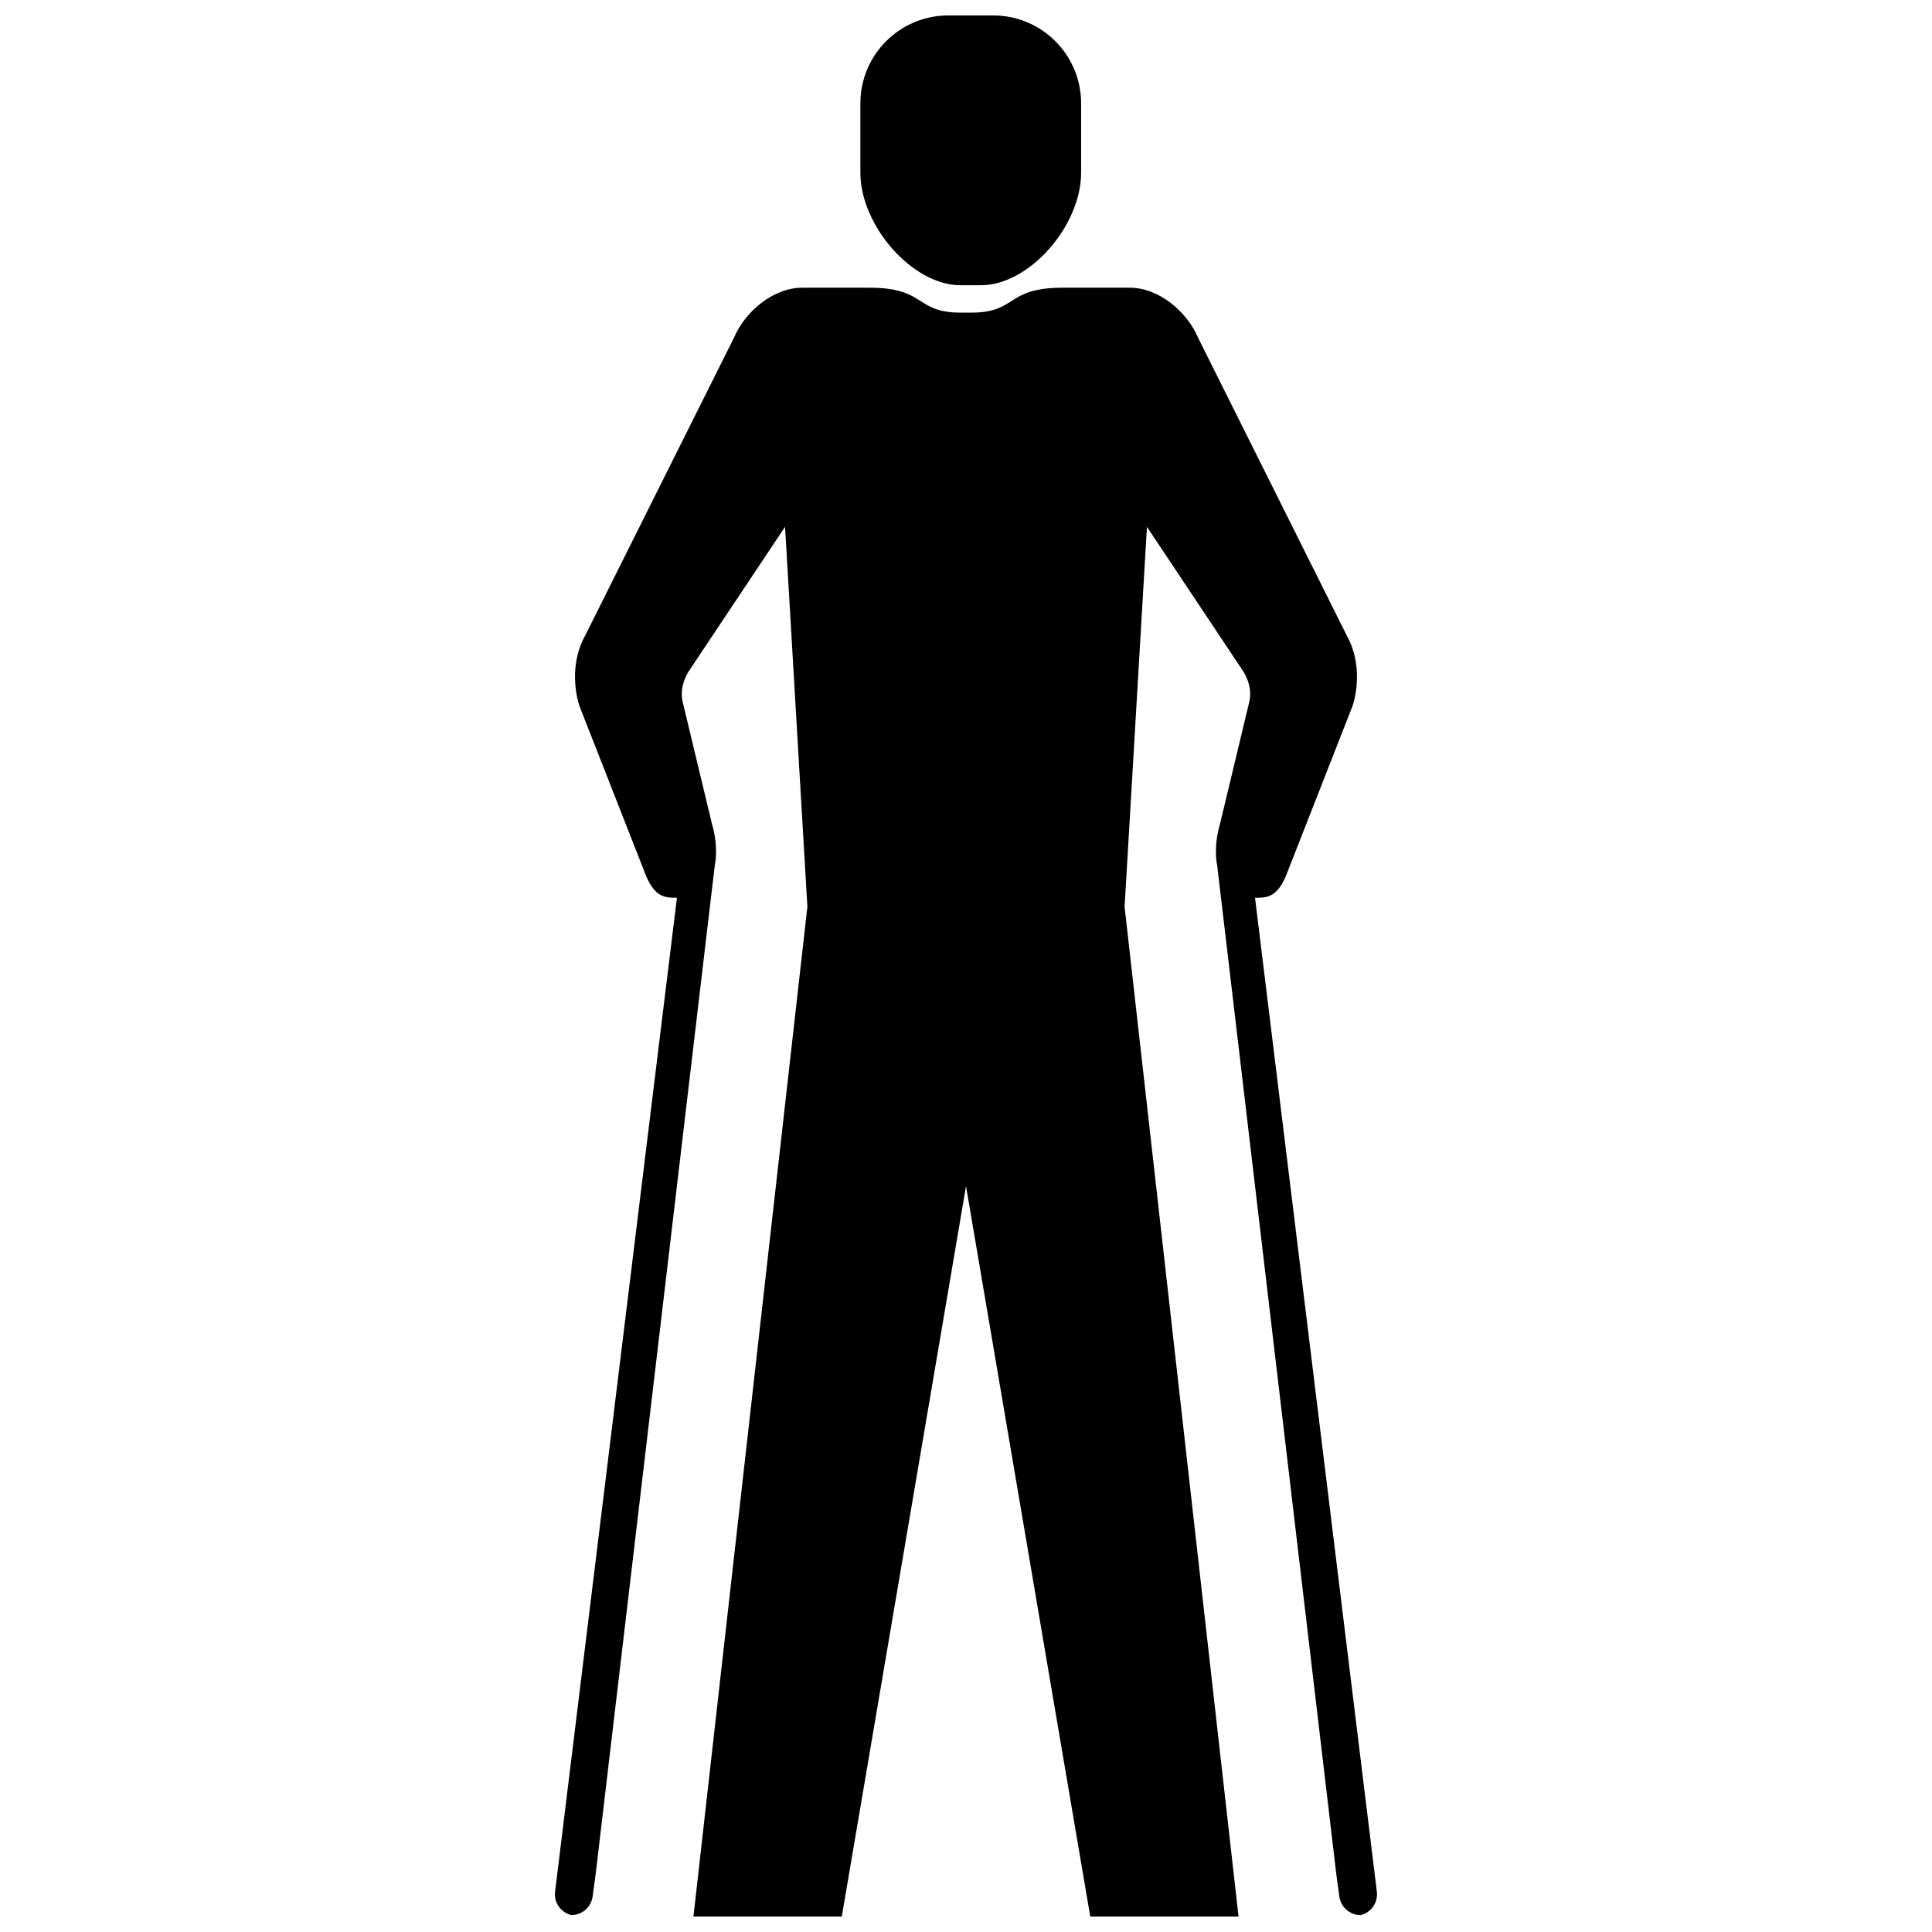 <?xml version="1.0" encoding="UTF-8"?>
<!-- Uploaded to: SVG Repo, www.svgrepo.com, Generator: SVG Repo Mixer Tools -->
<svg width="800px" height="800px" version="1.1" viewBox="144 144 512 512" xmlns="http://www.w3.org/2000/svg">
 <defs>
  <clipPath id="a">
   <path d="m291 148.09h218v503.81h-218z"/>
  </clipPath>
 </defs>
 <g clip-path="url(#a)">
  <path d="m398.56 219.59h5.383c12.879 0 26.562-15.797 26.562-29.809v-18.383c0-12.875-10.438-23.309-23.305-23.309h-11.887c-12.871 0-23.305 10.434-23.305 23.309v18.387c-0.008 13.887 13.684 29.805 26.551 29.805zm78.035 162.33c3.008 0 5.688-0.012 8.137-5.66 4.426-11.266 17.68-45.102 17.68-45.102s3.531-9.668-1.512-18.754l-39.422-78.949c-2.906-6.863-10.375-13.211-18.055-13.211h-17.82c-15.16 0-11.957 6.602-24.16 6.602h-2.875c-12.195 0-9.008-6.602-24.168-6.602h-17.809c-7.691 0-15.16 6.348-18.059 13.211l-39.438 78.941c-5.035 9.082-1.512 18.754-1.512 18.754s13.258 33.836 17.688 45.102c2.445 5.648 5.125 5.66 8.125 5.66l-32.293 263.39c-0.359 2.887 1.527 5.547 4.293 6.207 2.844 0.02 5.309-2.098 5.668-5l0.758-5.559 31.605-267.63s1.133-4.602-0.781-11.113l-7.734-32.219c-0.988-4.18 1.5-7.922 1.5-7.922l25.637-38.457 5.918 100.69-30.195 267.6h39.316l32.918-193.56 32.922 193.56h39.297l-30.195-267.59 5.926-100.69 25.629 38.457s2.488 3.746 1.488 7.922l-7.727 32.219c-1.918 6.512-0.781 11.113-0.781 11.113l31.605 267.63 0.762 5.559c0.352 2.898 2.824 5.016 5.668 5 2.754-0.66 4.641-3.32 4.285-6.207z"/>
 </g>
</svg>